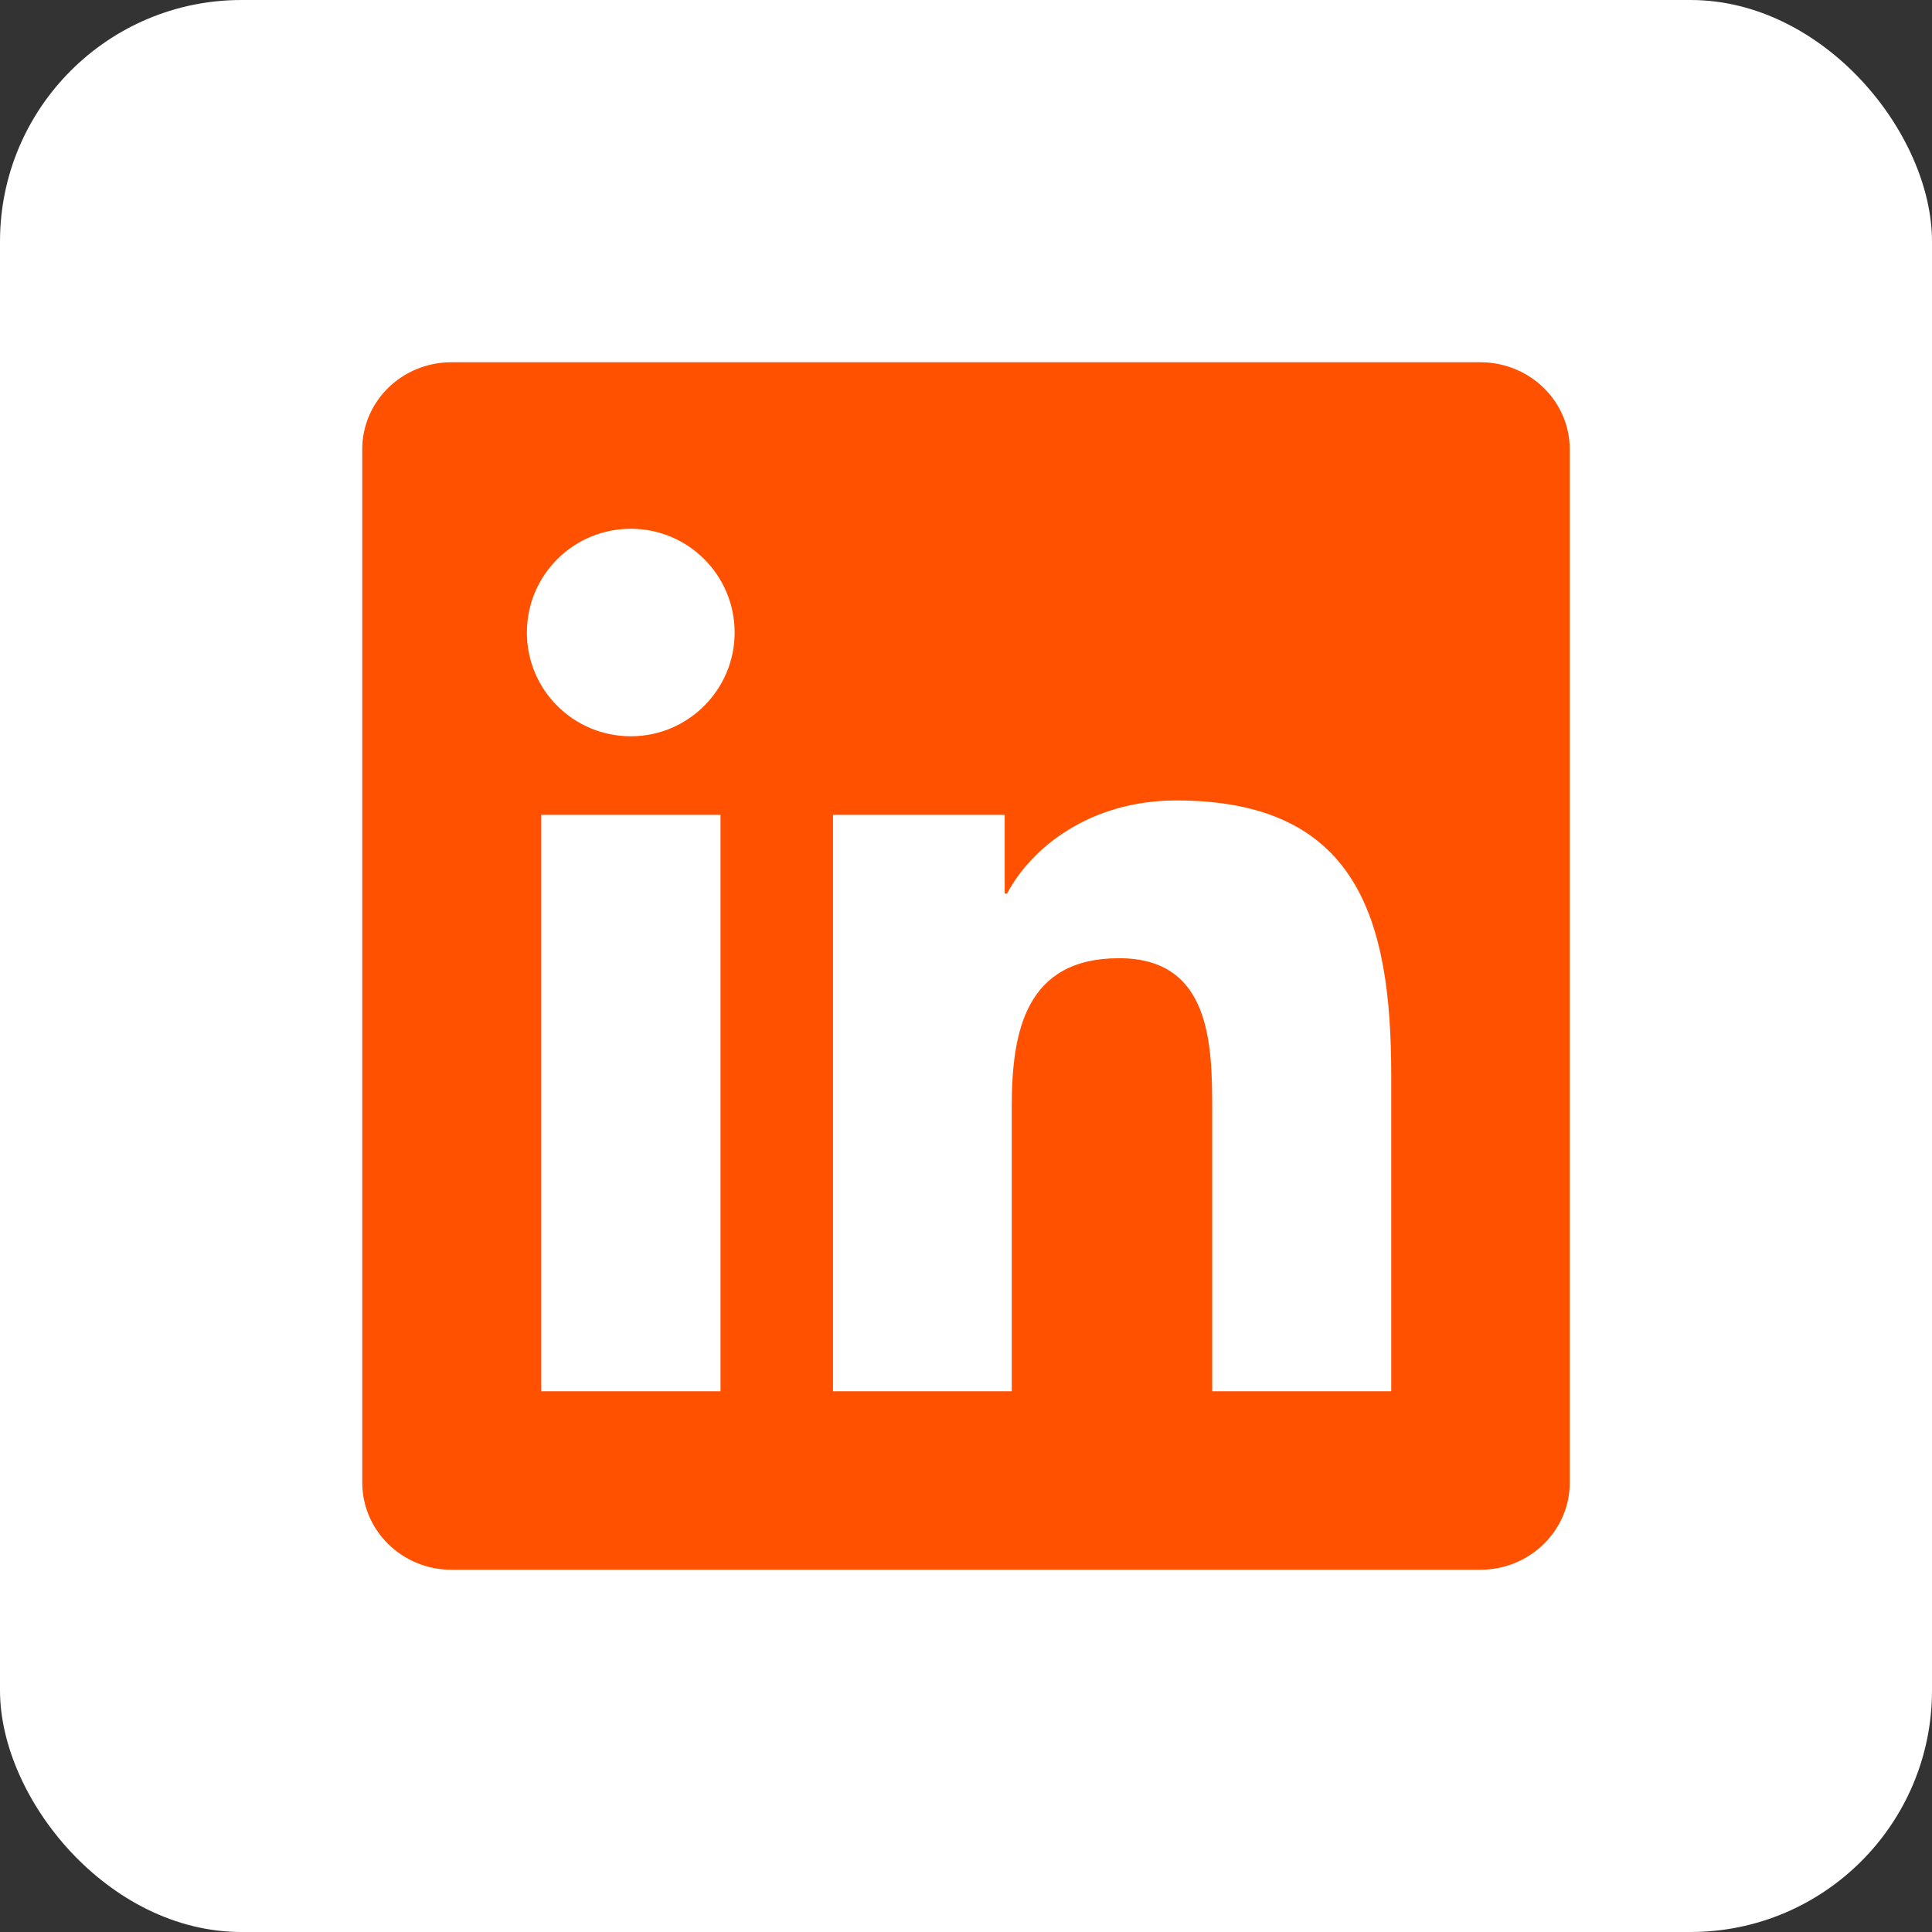<svg width="32" height="32" viewBox="0 0 32 32" fill="none" xmlns="http://www.w3.org/2000/svg">
<rect x="0" y="0" width="32" height="32" fill="#333333" stroke="none"/>
<rect width="32" height="32" rx="4" fill="white"/>
<g clip-path="url(#clip0_18_810)">
<path d="M24.52 6H7.477C6.66 6 6 6.645 6 7.441V24.555C6 25.352 6.66 26 7.477 26H24.52C25.336 26 26 25.352 26 24.559V7.441C26 6.645 25.336 6 24.52 6ZM11.934 23.043H8.965V13.496H11.934V23.043ZM10.449 12.195C9.496 12.195 8.727 11.426 8.727 10.477C8.727 9.527 9.496 8.758 10.449 8.758C11.398 8.758 12.168 9.527 12.168 10.477C12.168 11.422 11.398 12.195 10.449 12.195ZM23.043 23.043H20.078V18.402C20.078 17.297 20.059 15.871 18.535 15.871C16.992 15.871 16.758 17.078 16.758 18.324V23.043H13.797V13.496H16.641V14.801H16.68C17.074 14.051 18.043 13.258 19.484 13.258C22.488 13.258 23.043 15.234 23.043 17.805V23.043Z" fill="#FF5100"/>
</g>
<defs>
<clipPath id="clip0_18_810">
<rect width="20" height="20" fill="white" transform="translate(6 6)"/>
</clipPath>
</defs>
</svg>
